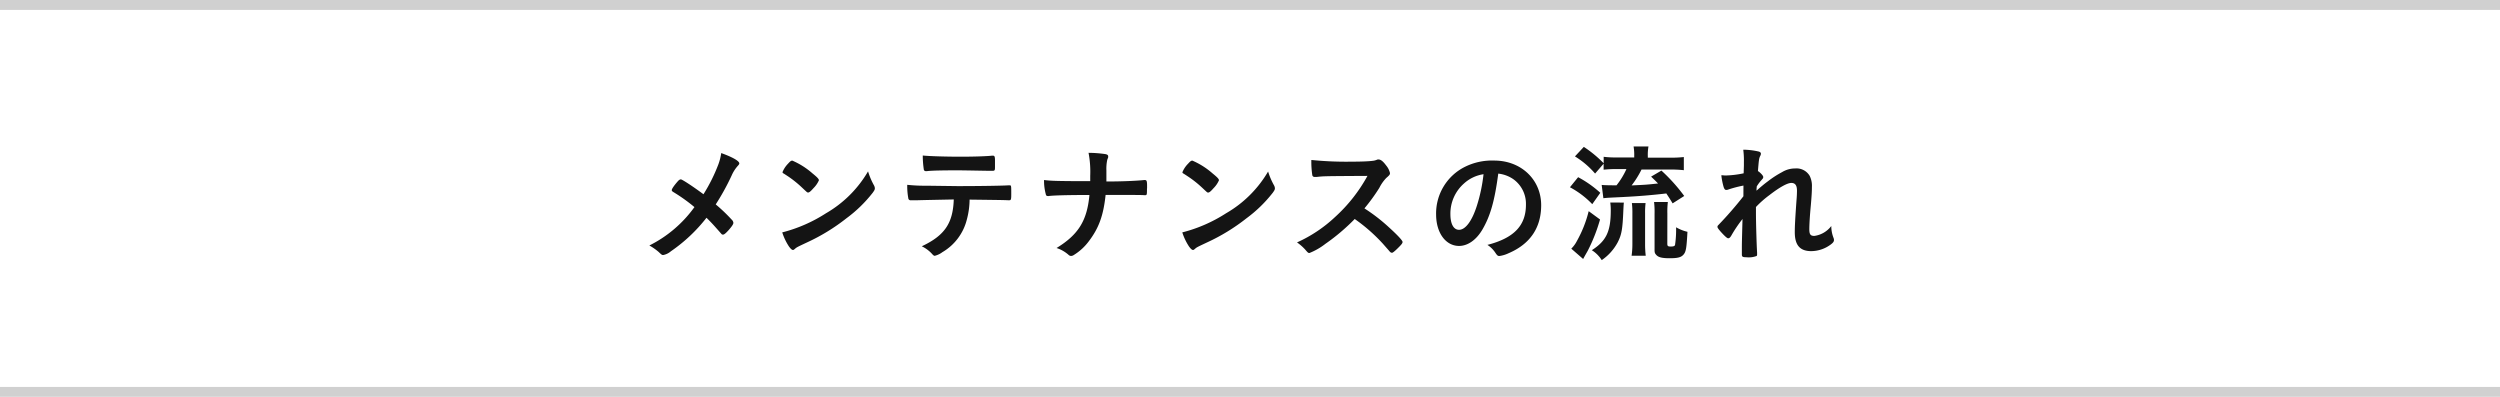 <svg xmlns="http://www.w3.org/2000/svg" viewBox="0 0 504 80"><defs><style>.cls-1{fill:#141414}.cls-2{fill:none;stroke:#141414;stroke-miterlimit:10;stroke-width:2px;opacity:.2}</style></defs><title>アセット 17</title><g id="レイヤー_2" data-name="レイヤー 2"><g id="cont"><path class="cls-1" d="M144.83,33.12a11.07,11.07,0,0,0,.57-2.26c2.26.81,3.64,1.59,3.64,2.08,0,.13-.05.21-.23.42a7.21,7.21,0,0,0-1.3,2,48,48,0,0,1-3.22,5.85,33.46,33.46,0,0,1,3.22,3.07,1,1,0,0,1,.34.65c0,.26-.31.73-1,1.51-.55.6-.86.86-1.09.86s-.26-.08-.47-.31c-1.56-1.77-1.72-1.95-2.86-3.09a32.14,32.14,0,0,1-7.18,6.76,3.32,3.32,0,0,1-1.53.75c-.26,0-.29,0-.94-.62a11.42,11.42,0,0,0-1.87-1.3A24.87,24.87,0,0,0,140,41.75,34.45,34.45,0,0,0,136,38.87c-.52-.31-.57-.36-.57-.55s.31-.73,1.14-1.69c.29-.34.49-.47.7-.47s2.08,1.17,4.55,3A33.89,33.89,0,0,0,144.83,33.12Z"/><path class="cls-1" d="M176.19,37.36a1.37,1.37,0,0,1,.18.6c0,.26-.1.44-.44.91A27,27,0,0,1,170.65,44a39.2,39.2,0,0,1-7.93,4.86c-2,.94-2.11,1-2.42,1.27s-.31.26-.47.26-.44-.21-.83-.78a11.66,11.66,0,0,1-1.3-2.76A29.84,29.84,0,0,0,166.51,43,23.27,23.27,0,0,0,175,34.55,14.16,14.16,0,0,0,176.19,37.36ZM158.87,33c.44-.49.62-.62.86-.62a15.21,15.21,0,0,1,4.06,2.57c1,.81,1.3,1.14,1.3,1.4A5.17,5.17,0,0,1,164,37.93c-.57.65-.86.88-1.07.88s-.18,0-1.25-1A21.84,21.84,0,0,0,159,35.64c-.91-.6-.91-.6-1.09-.7a.32.32,0,0,1-.16-.23A5.2,5.2,0,0,1,158.87,33Z"/><path class="cls-1" d="M184.63,40.38c-.29,0-.47,0-.57,0a.57.57,0,0,0-.23,0h-.23a.46.46,0,0,1-.49-.44,13.53,13.53,0,0,1-.21-2.68,34.09,34.09,0,0,0,4,.18l6.16.08c4.34,0,9.41-.08,10.22-.16h.23c.36,0,.36,0,.36,1.74,0,1.14-.05,1.27-.42,1.27h-.18c-1.2-.05-1.69-.05-7.8-.13a15.89,15.89,0,0,1-.55,4,10.58,10.58,0,0,1-4.94,6.6,4.22,4.22,0,0,1-1.53.73c-.13,0-.23-.05-.44-.26a6.78,6.78,0,0,0-2.18-1.66c4.6-2.16,6.29-4.63,6.45-9.44C188.07,40.3,186.64,40.32,184.63,40.38Zm9.07-8.79c2.5,0,5.23-.08,6.32-.21h.13c.36,0,.44.18.44,1v.55c0,.16,0,.42,0,.73,0,.7-.05.78-.55.78h-.31c-.7,0-5.46-.1-6.63-.1-3.12,0-5.38.05-6.21.16a.65.65,0,0,1-.21,0,.39.39,0,0,1-.44-.34,18.78,18.78,0,0,1-.21-2.81C187.13,31.48,190.51,31.59,193.71,31.59Z"/><path class="cls-1" d="M231.23,38c0,1.2,0,1.35-.36,1.35h-.13c-.91-.05-1.2-.05-7.85-.05-.44,4.16-1.38,6.71-3.38,9.33a10.78,10.78,0,0,1-3,2.76,1.11,1.11,0,0,1-.55.21.77.77,0,0,1-.55-.23A6.74,6.74,0,0,0,213,50c4.42-2.7,6.16-5.54,6.63-10.69-4.84,0-7.49.1-8.19.21a.63.63,0,0,1-.21,0,.37.37,0,0,1-.39-.34,10.4,10.4,0,0,1-.36-2.89c1.33.18,2.83.23,9.31.23V35.44a20.33,20.33,0,0,0-.34-4.63,24.65,24.65,0,0,1,3.41.26c.39.08.55.21.55.47s0,.18-.18.65a8.5,8.5,0,0,0-.18,2.16c0,.62,0,.68,0,2.24,3.56,0,6.37-.16,7.57-.29a.65.65,0,0,1,.21,0c.34,0,.42.23.42,1.14V38Z"/><path class="cls-1" d="M256.84,37.36a1.37,1.37,0,0,1,.18.6c0,.26-.1.44-.44.91A27,27,0,0,1,251.3,44a39.2,39.2,0,0,1-7.93,4.86c-2,.94-2.11,1-2.42,1.27s-.31.26-.47.26-.44-.21-.83-.78a11.66,11.66,0,0,1-1.3-2.76A29.84,29.84,0,0,0,247.17,43a23.27,23.27,0,0,0,8.48-8.42A14.16,14.16,0,0,0,256.84,37.36ZM239.52,33c.44-.49.62-.62.86-.62a15.21,15.21,0,0,1,4.06,2.57c1,.81,1.3,1.14,1.3,1.4a5.17,5.17,0,0,1-1.09,1.59c-.57.65-.86.88-1.07.88s-.18,0-1.25-1a21.84,21.84,0,0,0-2.71-2.16c-.91-.6-.91-.6-1.09-.7a.32.32,0,0,1-.16-.23A5.2,5.2,0,0,1,239.52,33Z"/><path class="cls-1" d="M280.08,45.89c1.66,1.51,2.68,2.6,2.68,2.89s-.34.65-1.14,1.43c-.6.57-.86.75-1,.75a.64.64,0,0,1-.39-.18c-.29-.34-.29-.34-1.48-1.69a34.17,34.17,0,0,0-5.64-4.94,40.33,40.33,0,0,1-5.9,5A13.07,13.07,0,0,1,264,51c-.26,0-.29,0-.91-.73a10.2,10.2,0,0,0-1.61-1.4,27.9,27.9,0,0,0,7.67-5.12,31.71,31.71,0,0,0,6.53-8.29c-8.79.05-8.79.05-10.22.21l-.42,0a.45.45,0,0,1-.49-.42,18.08,18.08,0,0,1-.18-3,70.58,70.58,0,0,0,8.29.34c1.53,0,3.15-.05,4-.16a3,3,0,0,0,.94-.23.57.57,0,0,1,.31-.05c.44,0,.91.36,1.53,1.2a3.71,3.71,0,0,1,.78,1.53c0,.31-.08.42-.75,1a8.19,8.19,0,0,0-1.4,2,37.47,37.47,0,0,1-3,4.13A35.68,35.68,0,0,1,280.08,45.89Z"/><path class="cls-1" d="M298.88,46.23c-1.25,2.16-3,3.35-4.73,3.35-2.7,0-4.63-2.65-4.63-6.34a10.49,10.49,0,0,1,5.64-9.52,12.24,12.24,0,0,1,6.08-1.35c5.43,0,9.46,3.85,9.46,9,0,4.55-2.24,7.83-6.55,9.67a6.21,6.21,0,0,1-1.87.57c-.31,0-.44-.1-.78-.6a5.46,5.46,0,0,0-1.64-1.64c5.36-1.38,7.77-3.9,7.77-8.11a6.09,6.09,0,0,0-2.52-5.12A6.59,6.59,0,0,0,302.05,35C301.32,40.51,300.46,43.5,298.88,46.23ZM295.13,37a8.09,8.09,0,0,0-2.73,6.16c0,2,.65,3.17,1.74,3.17,1.3,0,2.63-1.79,3.61-4.89a32.7,32.7,0,0,0,1.33-6.32A7.51,7.51,0,0,0,295.13,37Z"/><path class="cls-1" d="M318.15,35.72a21.82,21.82,0,0,1,4.47,3.15L321,41.16a17.81,17.81,0,0,0-4.5-3.41Zm4.42,8.53a34.32,34.32,0,0,1-2.5,6.34l-.57,1-.34.62-2.39-2.08a5.91,5.91,0,0,0,1.14-1.56,23.9,23.9,0,0,0,2.37-6Zm-1-9.26a17.21,17.21,0,0,0-4.06-3.46l1.79-1.92a24.16,24.16,0,0,1,4,3.3v-1.3a18.82,18.82,0,0,0,2.7.13h3.46v-.29a10.1,10.1,0,0,0-.13-1.92h3a10.06,10.06,0,0,0-.13,2v.26h4.5a24,24,0,0,0,2.76-.13v2.65a23.24,23.24,0,0,0-2.73-.13h-5.8a18.76,18.76,0,0,1-2,3.2c2.81-.13,2.89-.13,5.33-.39-.42-.44-.68-.7-1.4-1.38l2.08-1.22a34.75,34.75,0,0,1,4.6,5.12L337.2,41c-.6-1-.83-1.33-1.27-2-3.07.36-5.72.57-8.92.73-2.57.13-2.91.13-3.77.23l-.34-2.68c.34.05,1.38.08,2.65.08h.34a15.51,15.51,0,0,0,2-3.28h-1.92a24.58,24.58,0,0,0-2.68.13V33Zm5.8,5.85c-.05.44-.05.57-.1,1.51-.16,3.87-.34,4.94-1.14,6.5a10.09,10.09,0,0,1-3.22,3.59,6.39,6.39,0,0,0-2-2c2.91-1.87,3.82-3.77,3.82-8a11.17,11.17,0,0,0-.1-1.61Zm1.56,10.71a16.72,16.72,0,0,0,.16-2.42V43.05a16.19,16.19,0,0,0-.1-2.11h2.76a15.53,15.53,0,0,0-.1,2.08v6.14a19.65,19.65,0,0,0,.13,2.39Zm7.2-2.47c0,.52.1.62.68.62s.81-.08.88-.34a21.12,21.12,0,0,0,.21-3.54,8.1,8.1,0,0,0,2.29.91c-.18,3.3-.29,4-.78,4.58s-1.2.75-2.83.75c-1.48,0-2.21-.18-2.63-.62s-.39-.6-.39-1.46V43.11a17.29,17.29,0,0,0-.1-2.39h2.78a16.14,16.14,0,0,0-.1,2.31Z"/><path class="cls-1" d="M351.48,37.41a23.69,23.69,0,0,0-3,.78,1.18,1.18,0,0,1-.47.1c-.23,0-.36-.13-.52-.57a14,14,0,0,1-.47-2.39c.39,0,.57.05.81.05a19.49,19.49,0,0,0,3.69-.44l.05-1.56c0-.36,0-.62,0-.7a16.43,16.43,0,0,0-.13-2.5,14.34,14.34,0,0,1,3.07.36c.34.08.49.23.49.47a1.12,1.12,0,0,1-.16.47c-.23.49-.26.81-.44,3,.57.39,1.07.94,1.07,1.2s-.08.29-.31.57a8.57,8.57,0,0,0-1,1.33c-.05.68-.05.68-.05.86.86-.75,1.43-1.25,2.31-1.9a19.89,19.89,0,0,1,2.86-1.85,5.06,5.06,0,0,1,2.65-.73,3.07,3.07,0,0,1,2.91,1.51,4.56,4.56,0,0,1,.44,2.24c0,.88-.05,1.72-.21,3.61-.21,2.24-.31,3.9-.31,4.91s.23,1.33,1,1.33a5.13,5.13,0,0,0,3.43-2,6.44,6.44,0,0,0,.44,2.37,1.28,1.28,0,0,1,.1.44c0,.29-.13.52-.57.86a6.67,6.67,0,0,1-4,1.4c-2.29,0-3.33-1.2-3.33-3.82,0-1.2.08-2.73.34-6.37.08-.86.1-1.59.1-2,0-1.07-.36-1.56-1.14-1.56s-2.31.83-4.37,2.42A20.53,20.53,0,0,0,354,41.73v1.2c0,1.95.13,6.45.23,8v.31a.58.58,0,0,1-.08.36,4.47,4.47,0,0,1-2.08.26c-.75,0-.91-.1-.91-.55,0-.16,0-.42,0-.7V50c0-.91,0-.91.13-5.85A27,27,0,0,0,349,47.55c-.23.36-.39.49-.6.49s-.68-.42-1.48-1.3c-.49-.57-.68-.81-.68-1s.05-.23.23-.42a74.56,74.56,0,0,0,5-5.75Z"/><line class="cls-2" x1="504" y1="1" y2="1"/><line class="cls-2" x1="504" y1="79" y2="79"/></g></g></svg>